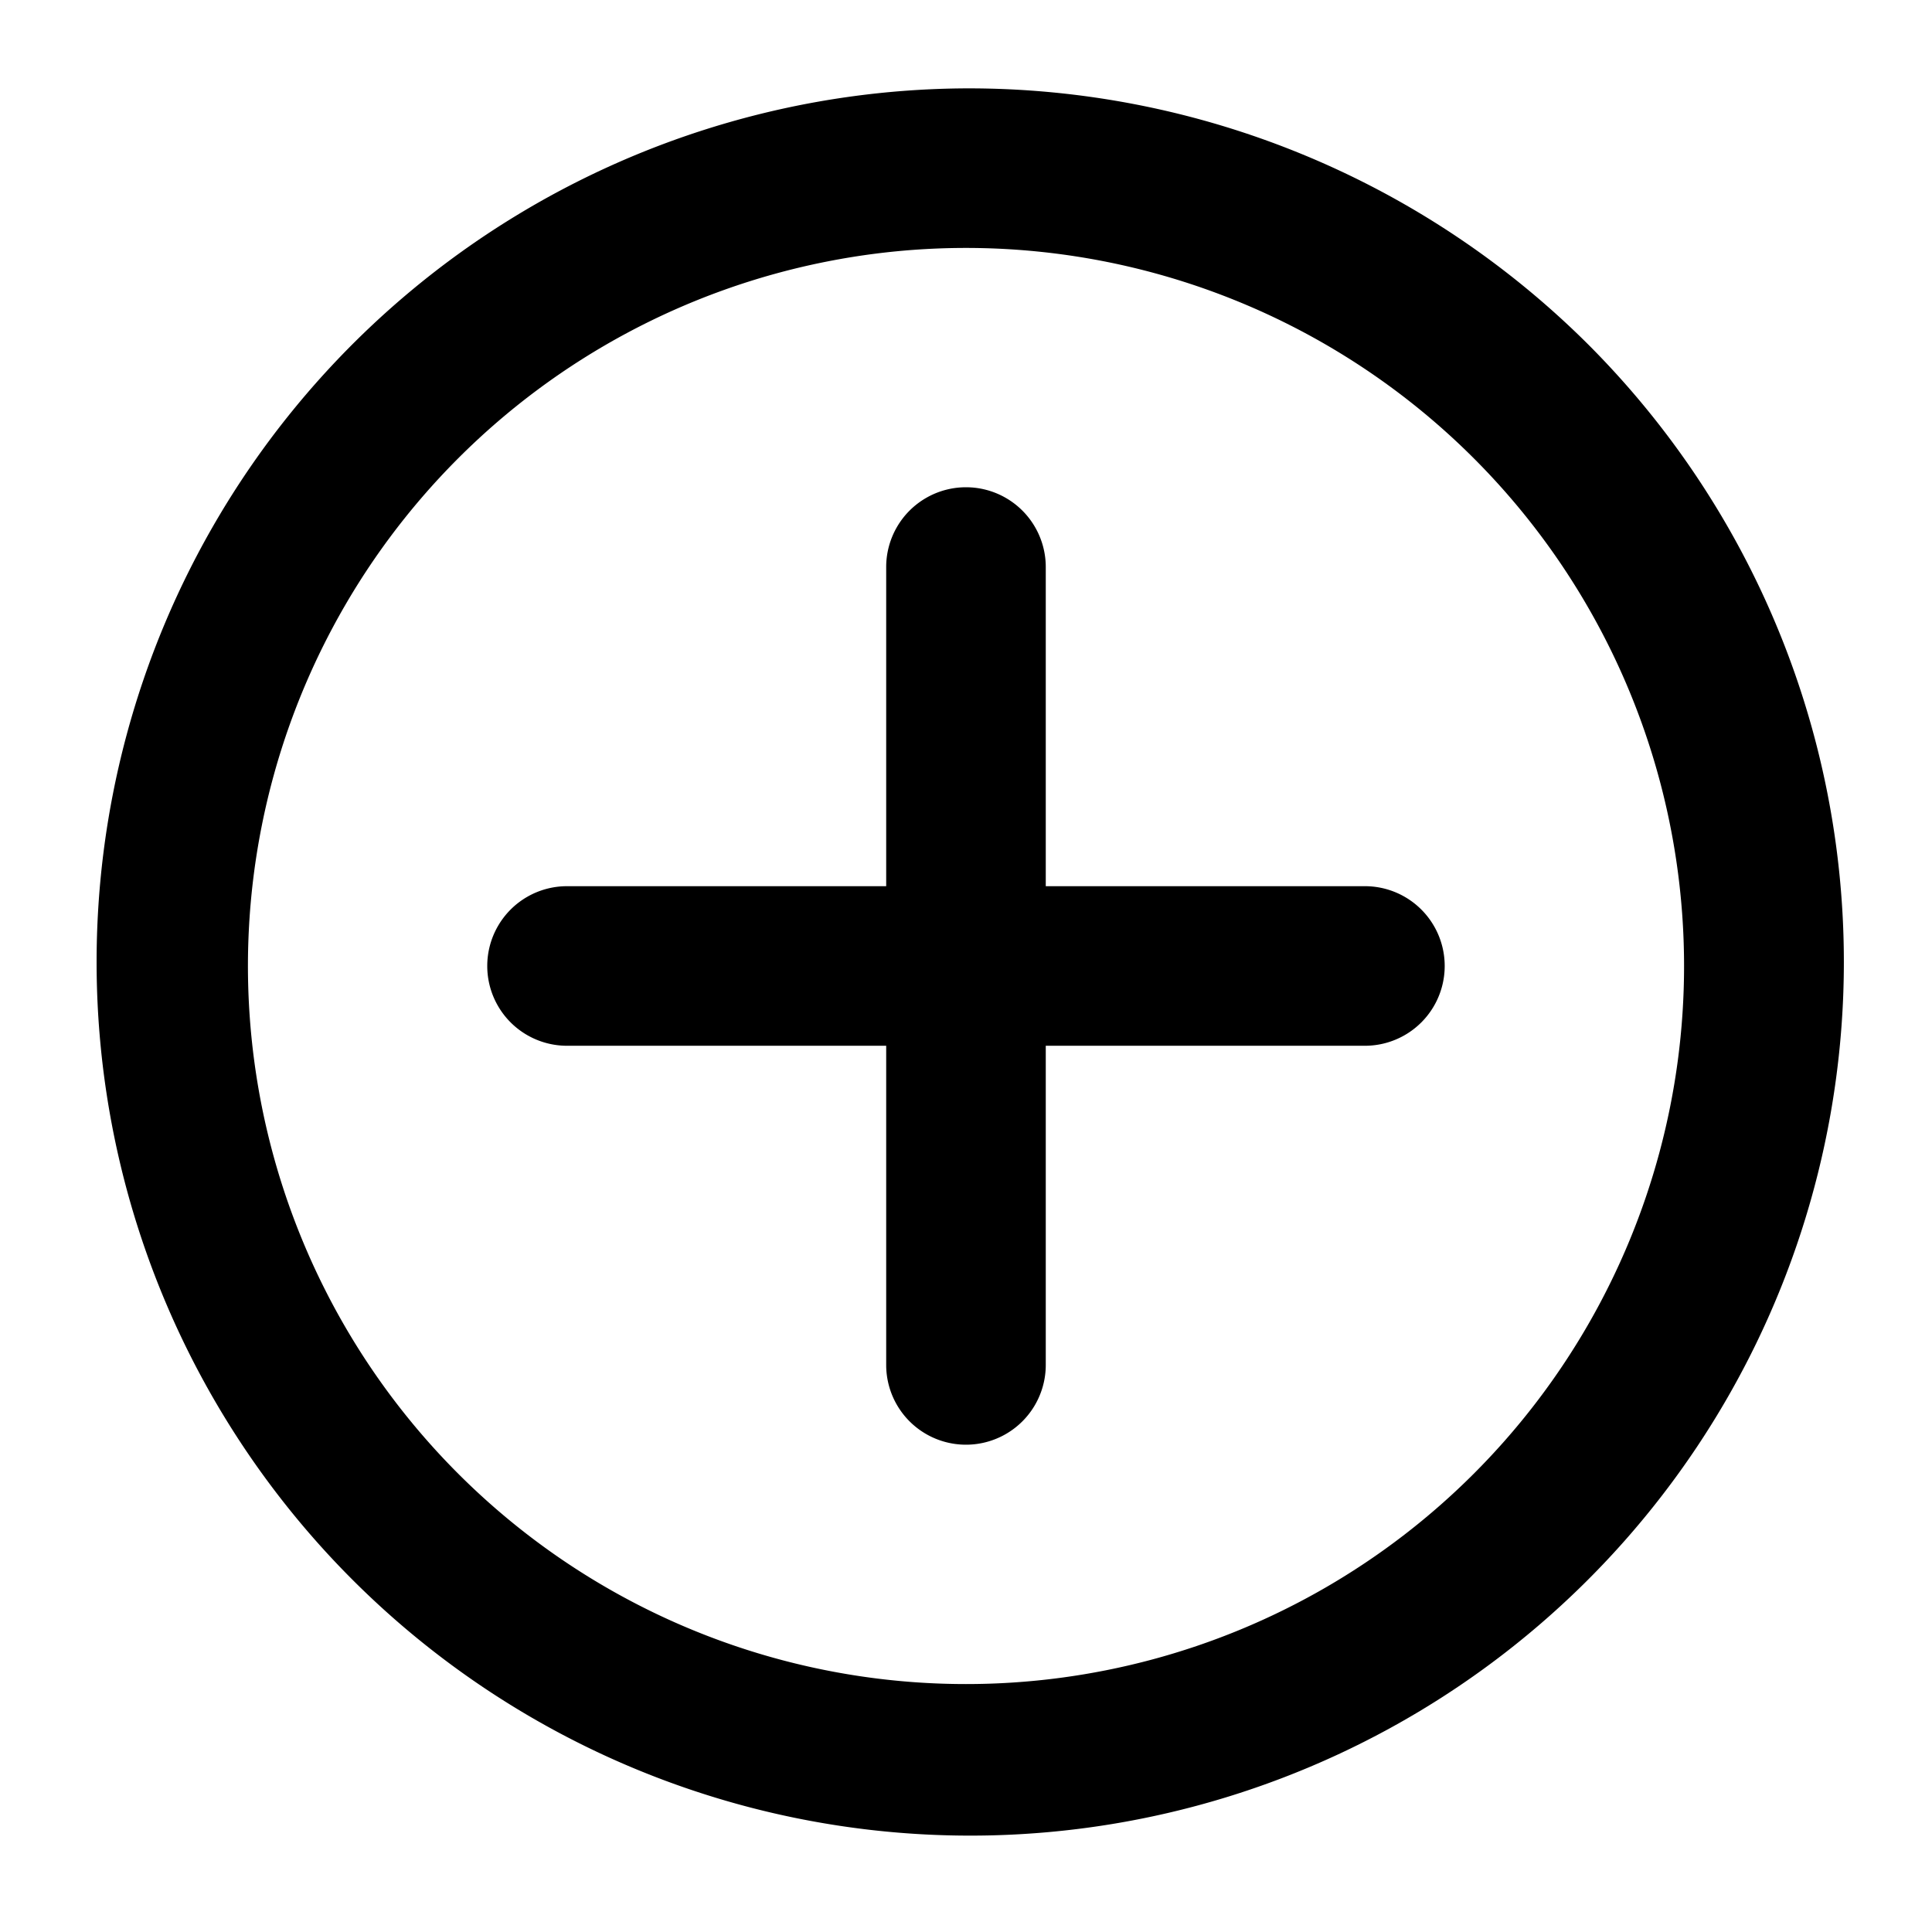 <?xml version="1.0" encoding="UTF-8"?>
<svg xmlns="http://www.w3.org/2000/svg" width="42" height="42" viewBox="0 0 42 42">
  <g id="Layer_2" data-name="Layer 2" transform="translate(0.16 0.16)">
    <g id="invisible_box" data-name="invisible box" transform="translate(-0.16 -0.16)">
      <rect id="Rectangle_27" data-name="Rectangle 27" width="42" height="42" fill="none"></rect>
      <rect id="Rectangle_28" data-name="Rectangle 28" width="42" height="42" fill="none"></rect>
      <rect id="Rectangle_29" data-name="Rectangle 29" width="42" height="42" fill="none"></rect>
    </g>
    <g id="icons_Q2" data-name="icons Q2" transform="translate(1.761 1.761)">
      <g id="Group_7" data-name="Group 7">
        <path id="Path_10" data-name="Path 10" d="M21.079,2A18.992,18.992,0,1,0,34.6,7.562,19.079,19.079,0,0,0,21.079,2Zm0,34.689a15.61,15.61,0,1,1,15.61-15.61A15.61,15.61,0,0,1,21.079,36.689Z" transform="translate(-2 -2)"></path>
        <path id="Path_11" data-name="Path 11" d="M31.079,20.672H24.141V13.734a1.734,1.734,0,1,0-3.469,0v6.938H13.734a1.734,1.734,0,1,0,0,3.469h6.938v6.938a1.734,1.734,0,0,0,3.469,0V24.141h6.938a1.734,1.734,0,0,0,0-3.469Z" transform="translate(-3.328 -3.328)"></path>
      </g>
    </g>
  </g>
</svg>

